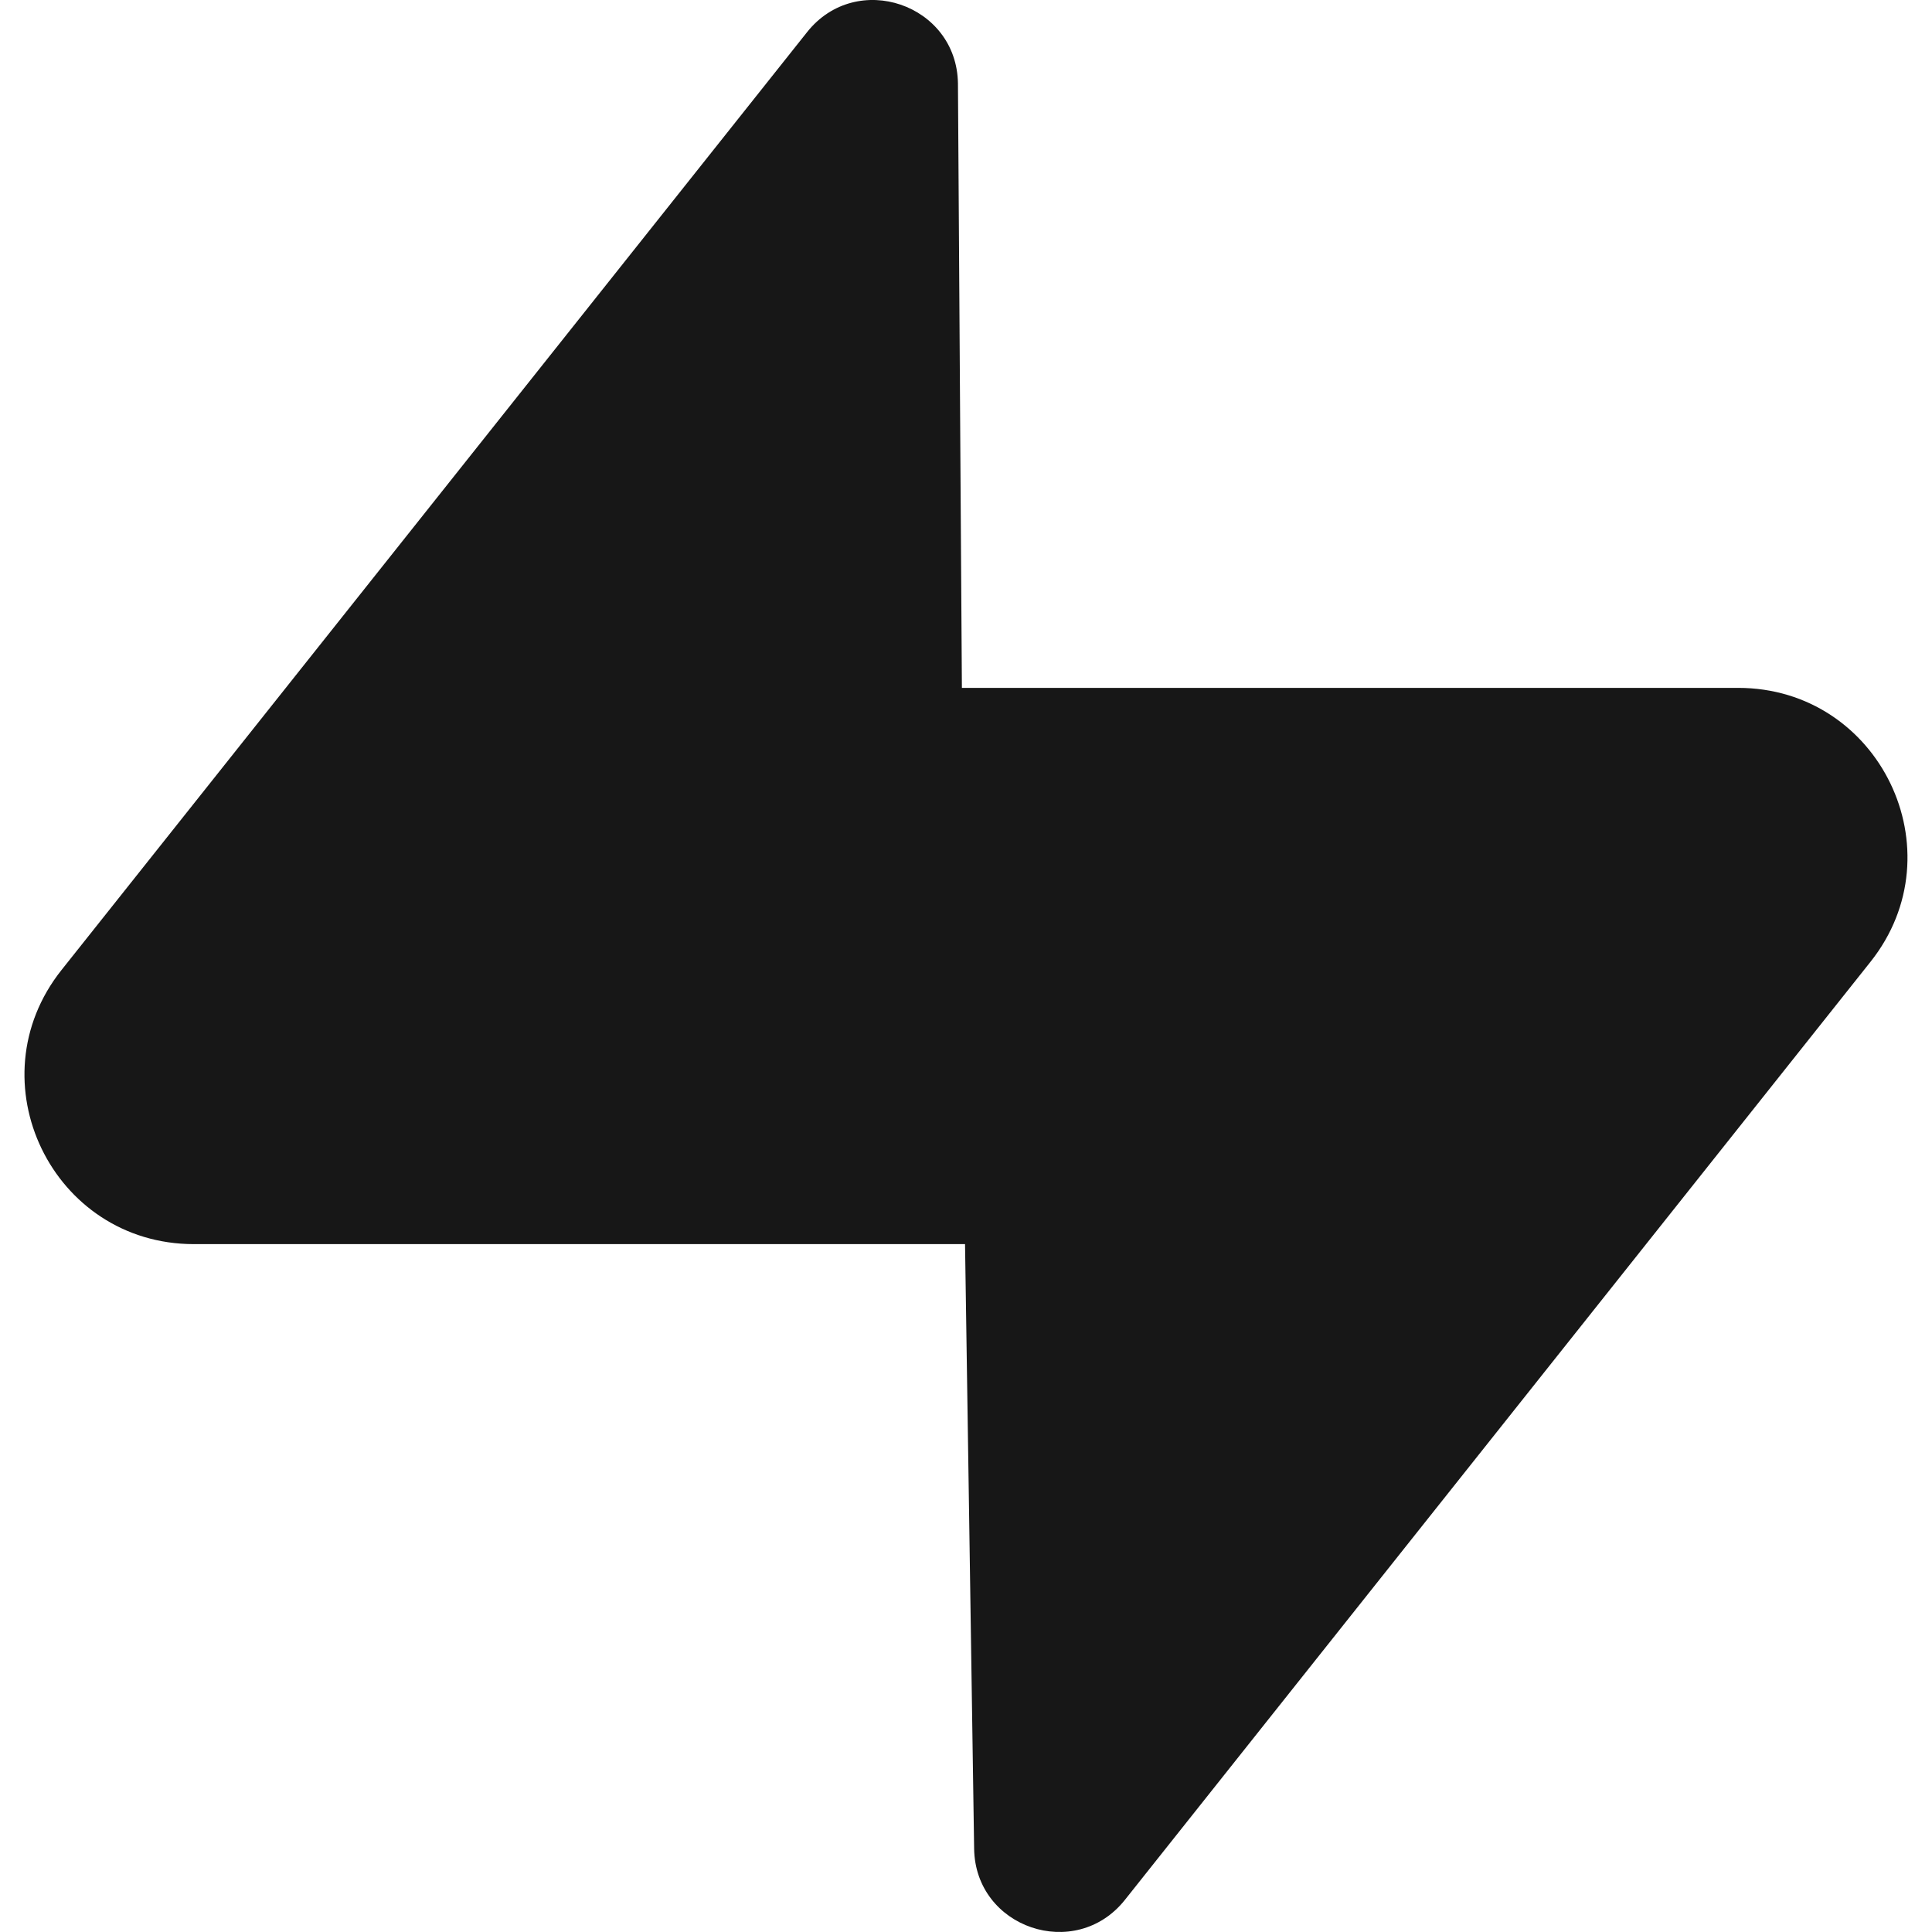 <svg role="img" viewBox="0 0 24 24" xmlns="http://www.w3.org/2000/svg" id="Supabase--Streamline-Simple-Icons" height="24" width="24">
  <desc>
    Supabase Streamline Icon: https://streamlinehq.com
  </desc>
  <title>Supabase</title>
  <path d="M11.9 1.036c-0.015 -0.986 -1.26 -1.41 -1.874 -0.637L0.764 12.05C-0.33 13.427 0.65 15.455 2.409 15.455h9.579l0.113 7.51c0.014 0.985 1.259 1.408 1.873 0.636l9.262 -11.653c1.093 -1.375 0.113 -3.403 -1.645 -3.403h-9.642z" fill="#171717" stroke-width="1"></path>
</svg>